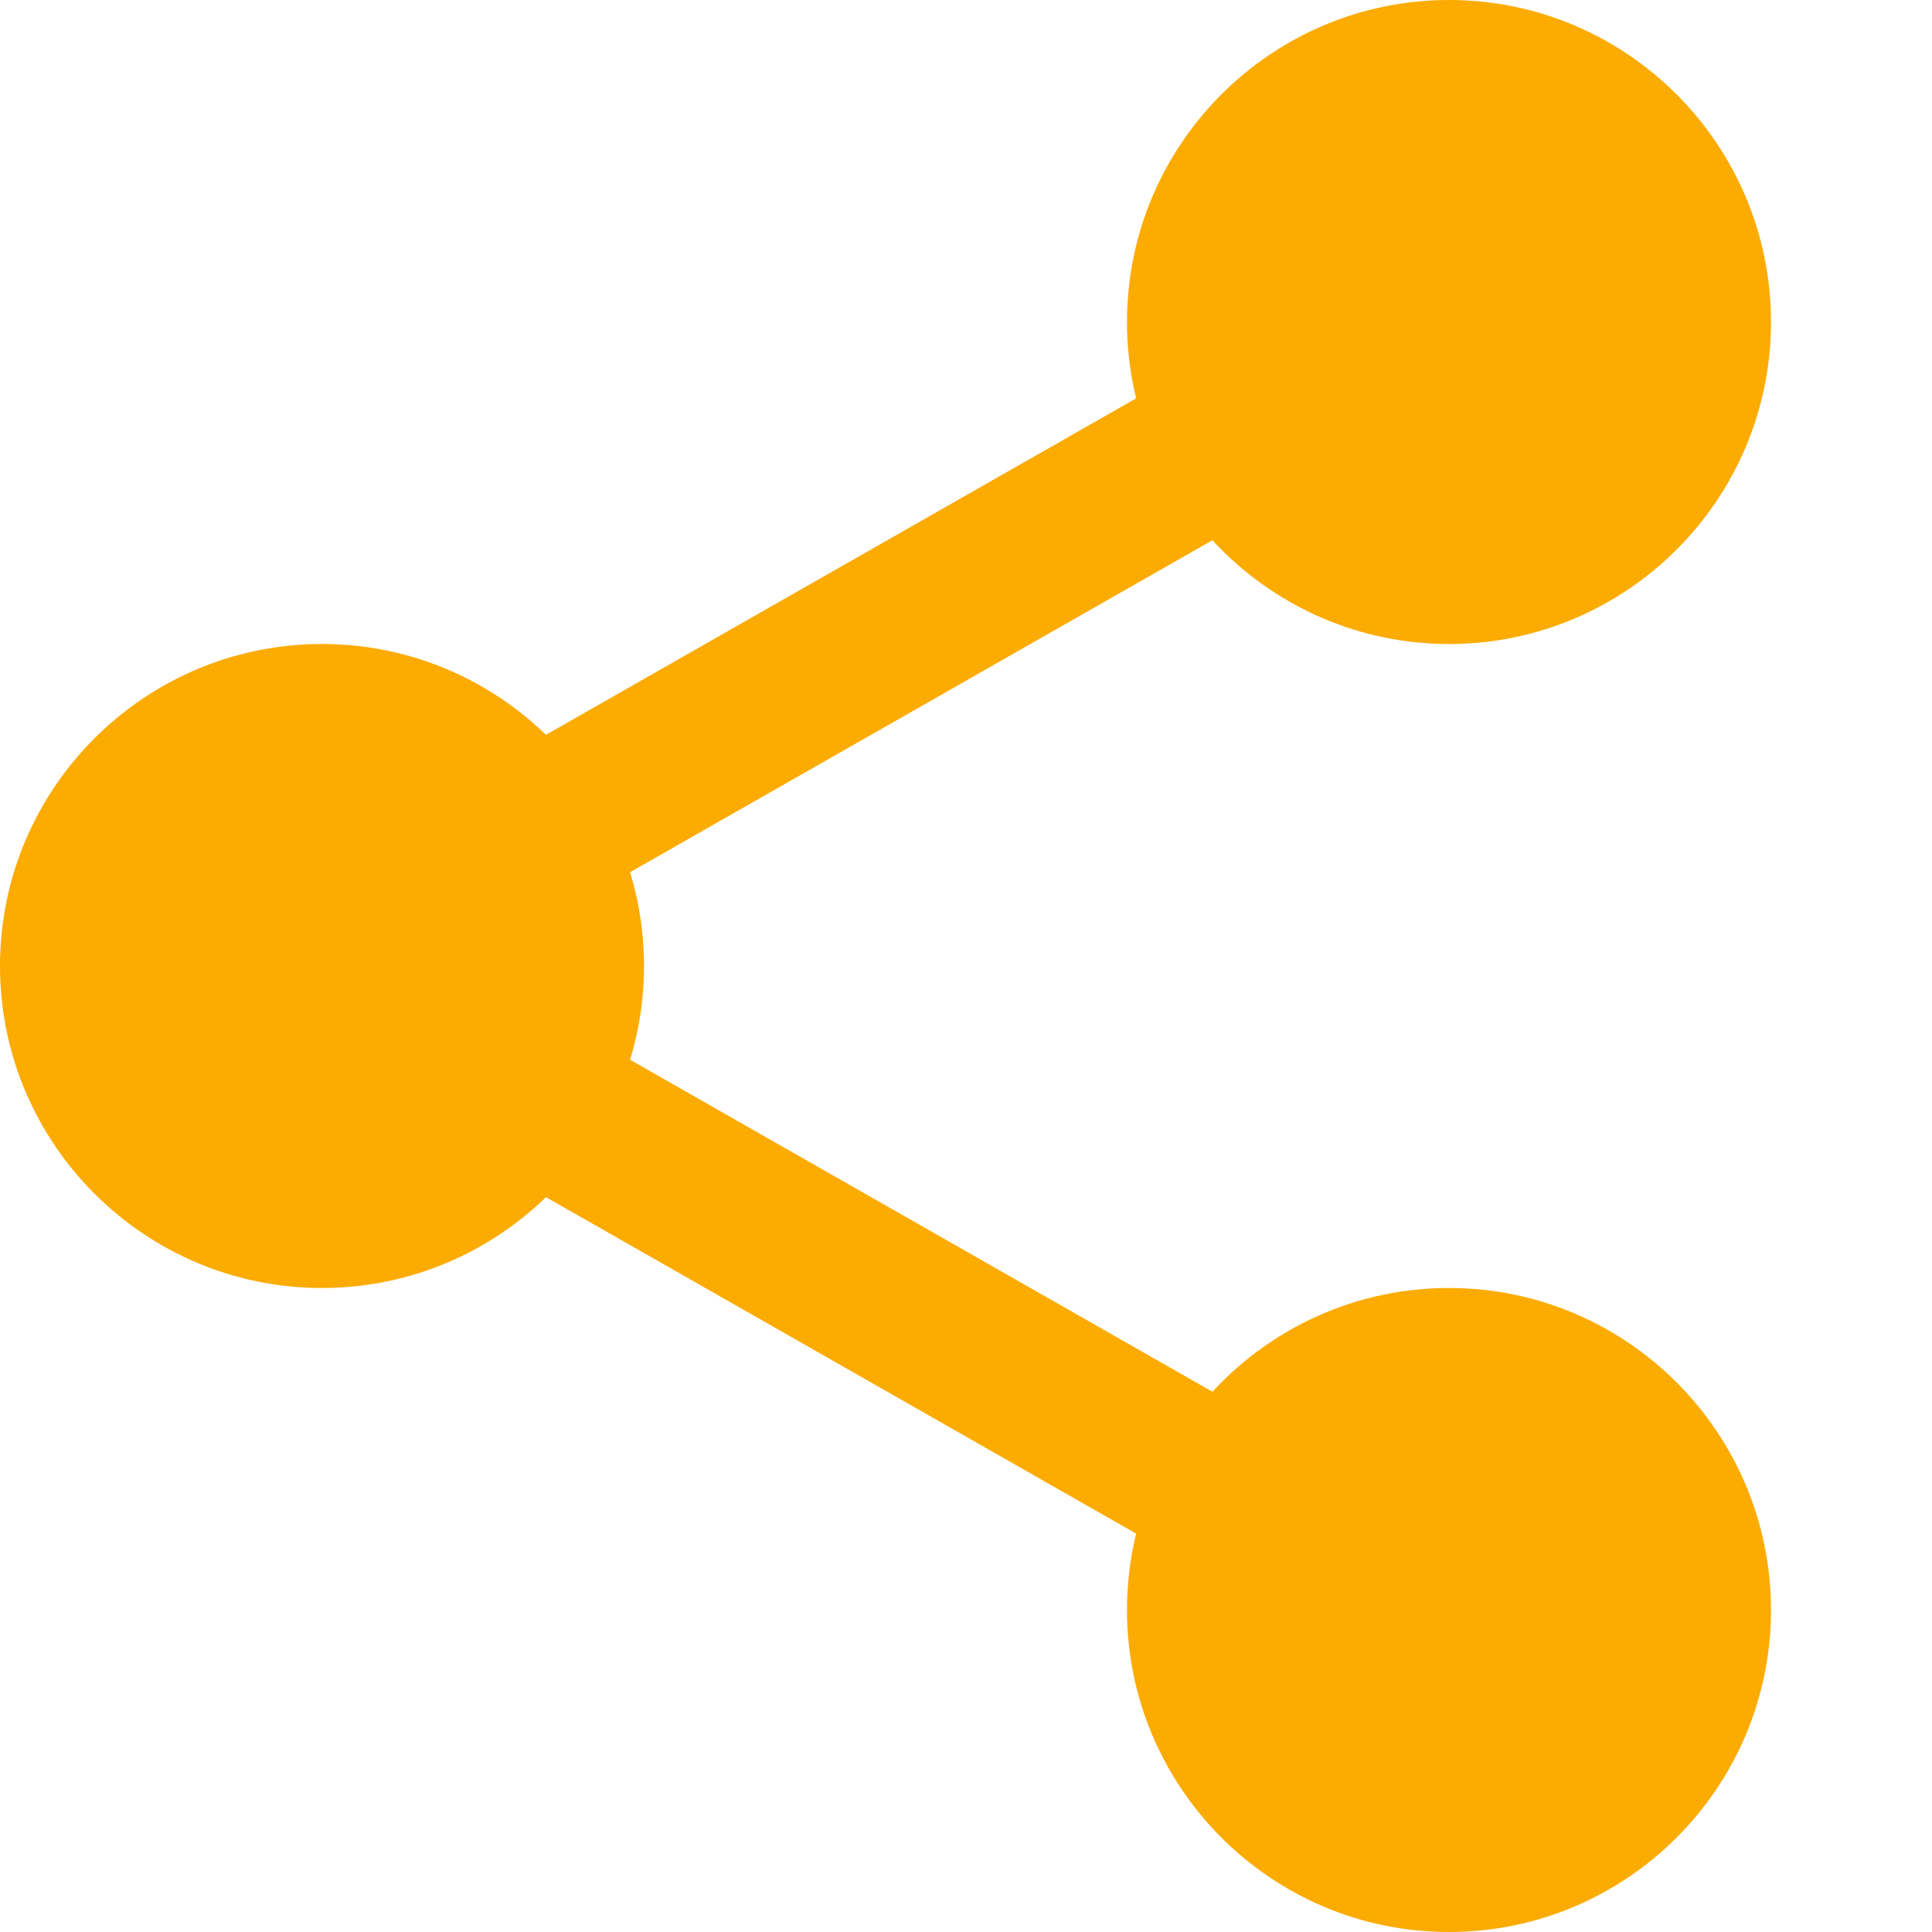 <?xml version="1.0" encoding="utf-8"?>
<!-- Generator: Adobe Illustrator 16.0.0, SVG Export Plug-In . SVG Version: 6.00 Build 0)  -->
<!DOCTYPE svg PUBLIC "-//W3C//DTD SVG 1.1//EN" "http://www.w3.org/Graphics/SVG/1.1/DTD/svg11.dtd">
<svg version="1.1" id="圖層_1" xmlns="http://www.w3.org/2000/svg" xmlns:xlink="http://www.w3.org/1999/xlink" x="0px" y="0px"
	 width="512px" height="512px" viewBox="0 0 512 512" enable-background="new 0 0 512 512" xml:space="preserve">
<path fill="#FCAB00" d="M453.331,85.332c0,38.293-31.038,69.336-69.331,69.336s-69.332-31.043-69.332-69.336
	C314.668,47.043,345.707,16,384,16S453.331,47.043,453.331,85.332z"/>
<path fill="#FCAB00" d="M384,170.668c-47.063,0-85.332-38.273-85.332-85.336C298.668,38.274,336.938,0,384,0
	c47.062,0,85.331,38.271,85.331,85.332C469.331,132.395,431.063,170.668,384,170.668z M384,32
	c-29.418,0-53.332,23.938-53.332,53.332c0,29.396,23.914,53.336,53.332,53.336s53.331-23.938,53.331-53.336
	C437.331,55.938,413.418,32,384,32z"/>
<path fill="#FCAB00" d="M453.331,426.668C453.331,464.955,422.293,496,384,496s-69.332-31.045-69.332-69.332
	c0-38.293,31.039-69.338,69.332-69.338S453.331,388.375,453.331,426.668z"/>
<path fill="#FCAB00" d="M384,512c-47.063,0-85.332-38.273-85.332-85.332c0-47.063,38.27-85.338,85.332-85.338
	c47.062,0,85.331,38.273,85.331,85.338C469.331,473.727,431.063,512,384,512z M384,373.33c-29.418,0-53.332,23.938-53.332,53.338
	C330.668,456.063,354.582,480,384,480s53.331-23.938,53.331-53.332C437.331,397.27,413.418,373.33,384,373.33z"/>
<path fill="#FCAB00" d="M154.668,256c0,38.293-31.043,69.33-69.336,69.33C47.043,325.33,16,294.293,16,256
	s31.043-69.332,69.332-69.332C123.625,186.668,154.668,217.707,154.668,256z"/>
<path fill="#FCAB00" d="M85.332,341.33C38.273,341.33,0,303.063,0,256c0-47.063,38.272-85.332,85.332-85.332
	c47.063,0,85.336,38.27,85.336,85.332C170.668,303.063,132.395,341.33,85.332,341.33z M85.332,202.668
	C55.914,202.668,32,226.602,32,256c0,29.396,23.914,53.33,53.332,53.33c29.422,0,53.336-23.934,53.336-53.33
	C138.668,226.602,114.754,202.668,85.332,202.668z"/>
<path fill="#FCAB00" d="M135.703,245.762c-7.427,0-14.638-3.863-18.563-10.773c-5.824-10.219-2.238-23.254,7.98-29.102
	L323.07,93.035c10.22-5.867,23.255-2.281,29.103,7.977c5.824,10.219,2.238,23.254-7.98,29.102L146.238,242.965
	C142.91,244.864,139.285,245.762,135.703,245.762z"/>
<path fill="#FCAB00" d="M333.633,421.762c-3.586,0-7.211-0.897-10.539-2.797L125.141,306.114
	c-10.219-5.824-13.801-18.857-7.977-29.103c5.801-10.238,18.854-13.844,29.098-7.977l197.953,112.852
	c10.219,5.824,13.801,18.857,7.977,29.103C348.246,417.899,341.035,421.762,333.633,421.762z"/>
</svg>